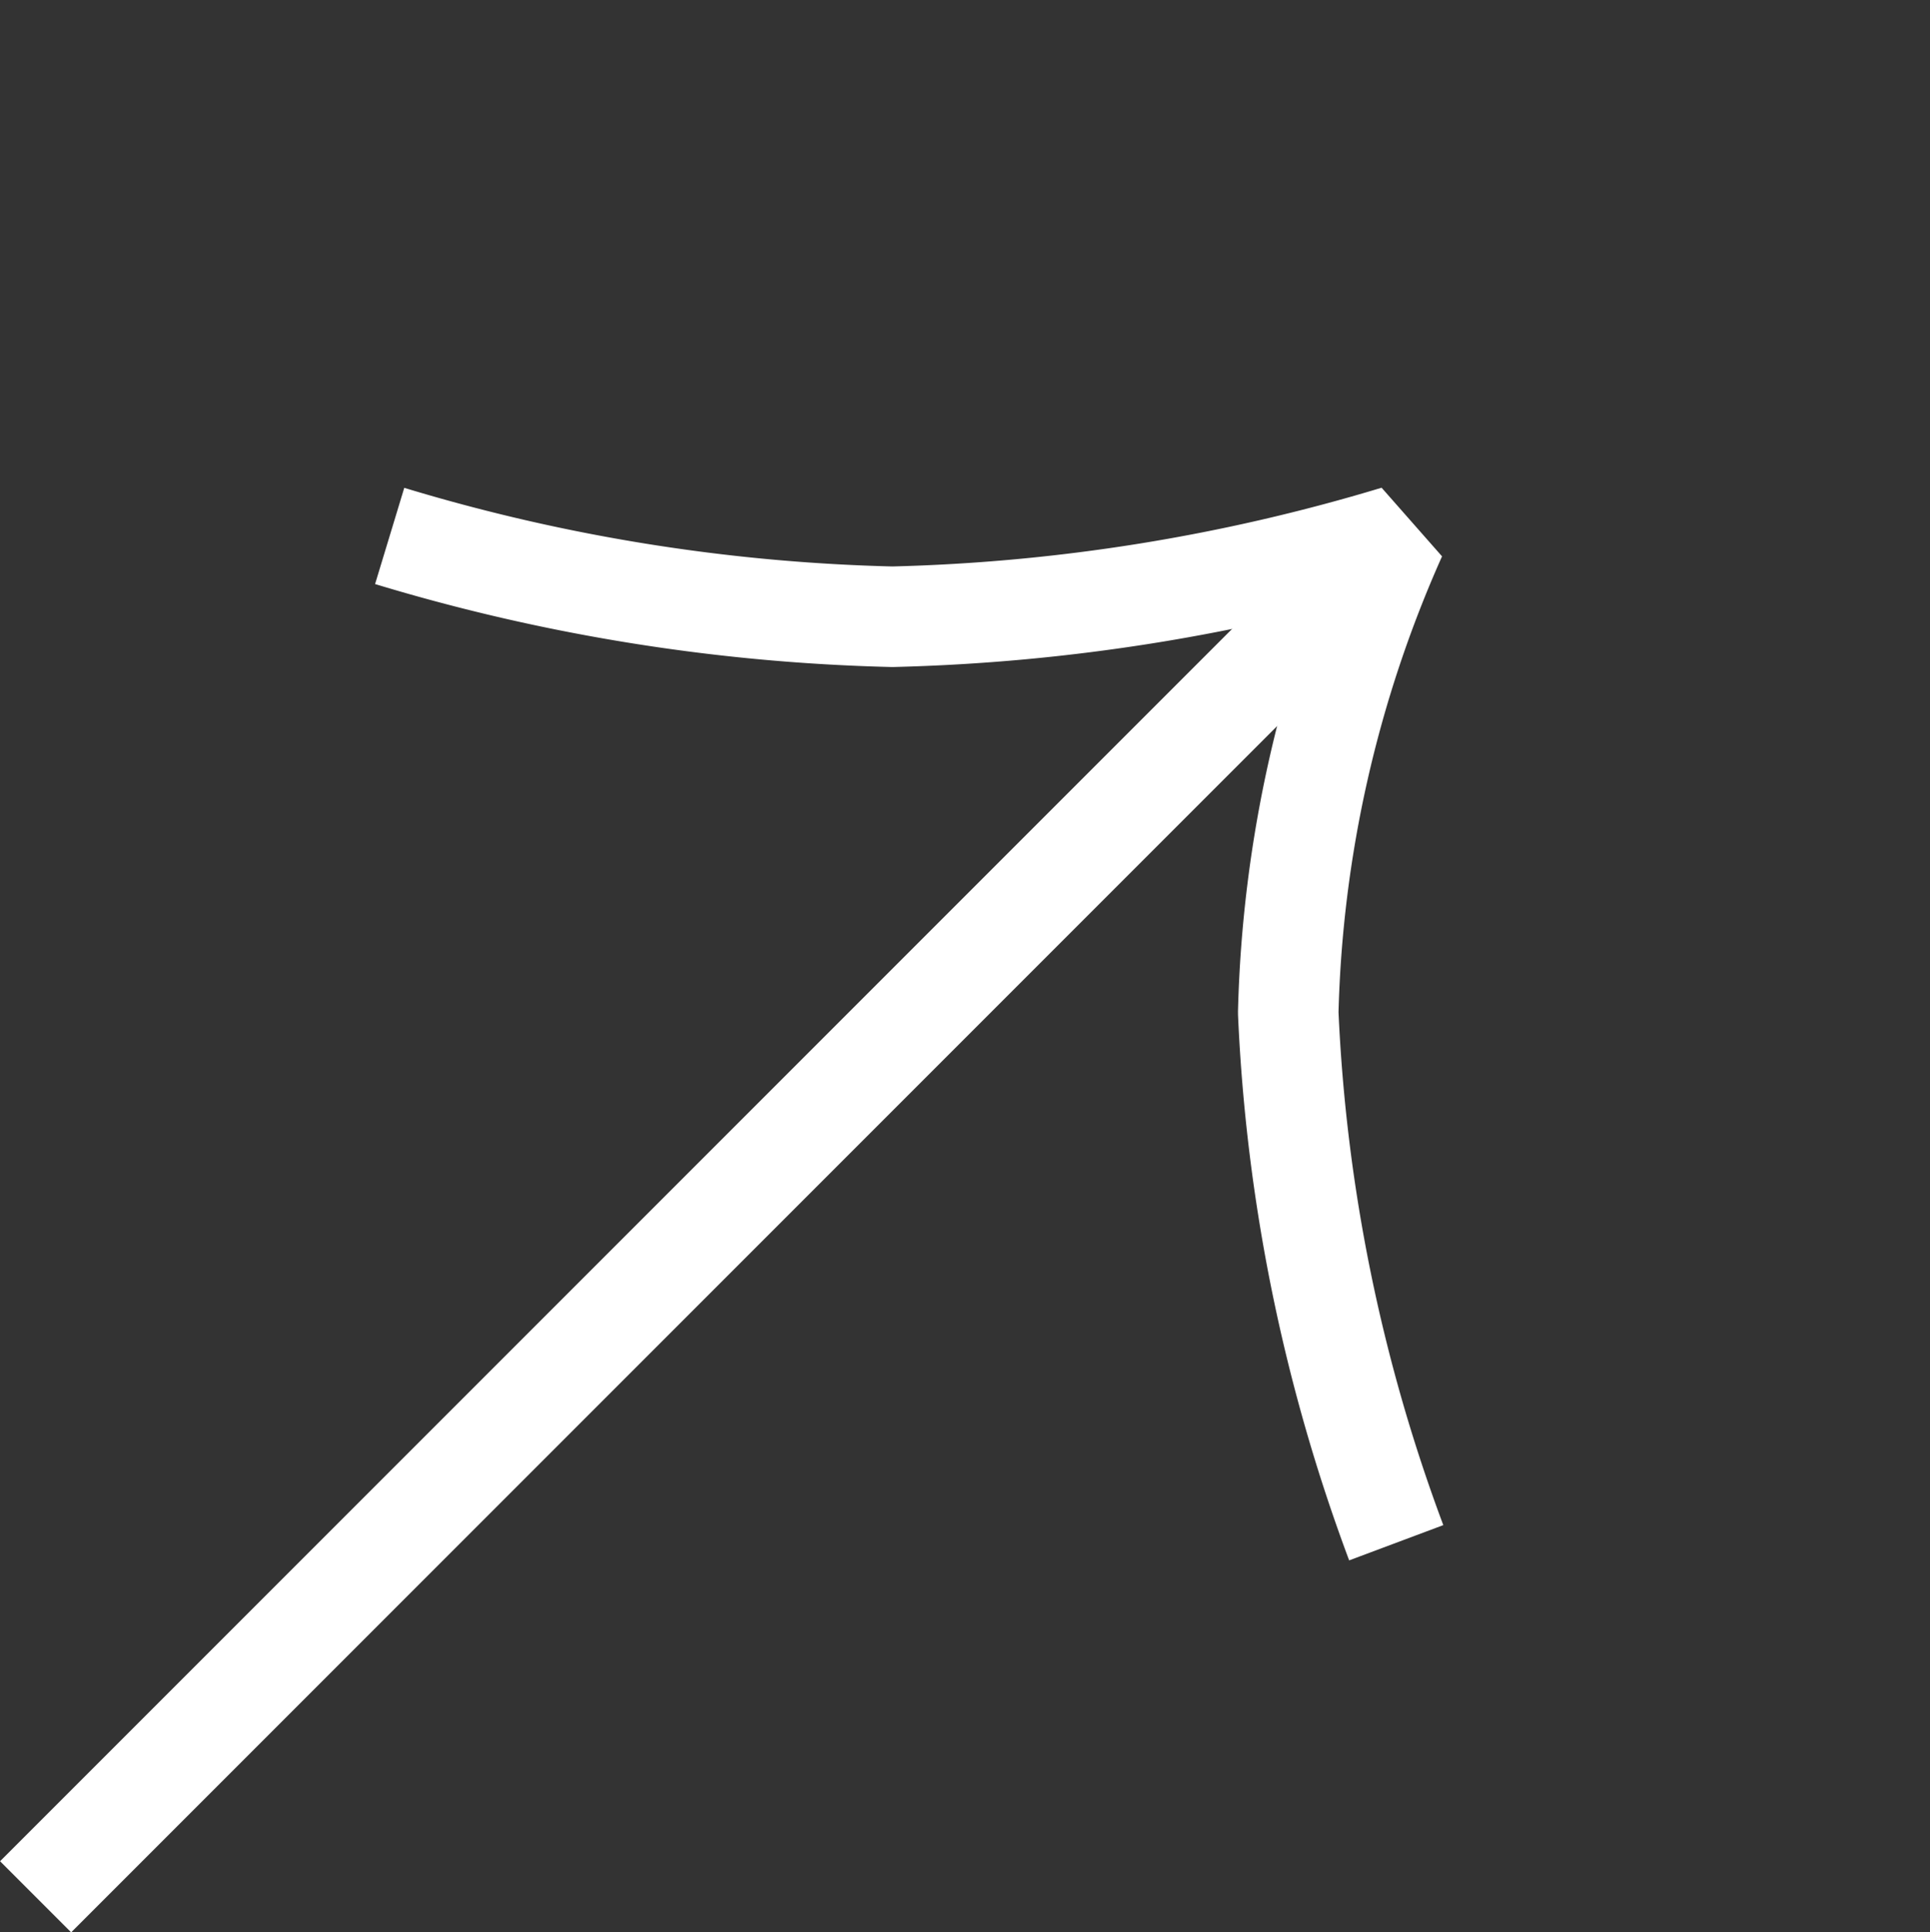 <svg xmlns="http://www.w3.org/2000/svg" width="38.398" height="38.436" viewBox="0 0 38.398 38.436">
  <rect x="0" y="0" width="38.398" height="38.436" fill="#333333" stroke="none"/>
  <g id="Group_68876" data-name="Group 68876" transform="translate(-8.597 27.01) rotate(-45)">
    <path id="Path_59803" data-name="Path 59803" d="M-14976.654-17280.959a37.547,37.547,0,0,0,5.936,8.209,37.767,37.767,0,0,0,8.225,5.949,24.729,24.729,0,0,0-8.225,5.188,34.366,34.366,0,0,0-5.936,8.975" transform="translate(14999.776 17280.959)" fill="none" stroke="#fff" stroke-linejoin="bevel" stroke-width="2"/>
    <path id="Path_59804" data-name="Path 59804" d="M-14962.063-17267.937h-35.857" transform="translate(14997.921 17282.096)" fill="none" stroke="#fff" stroke-linecap="square" stroke-width="2"/>
  </g>
</svg>
